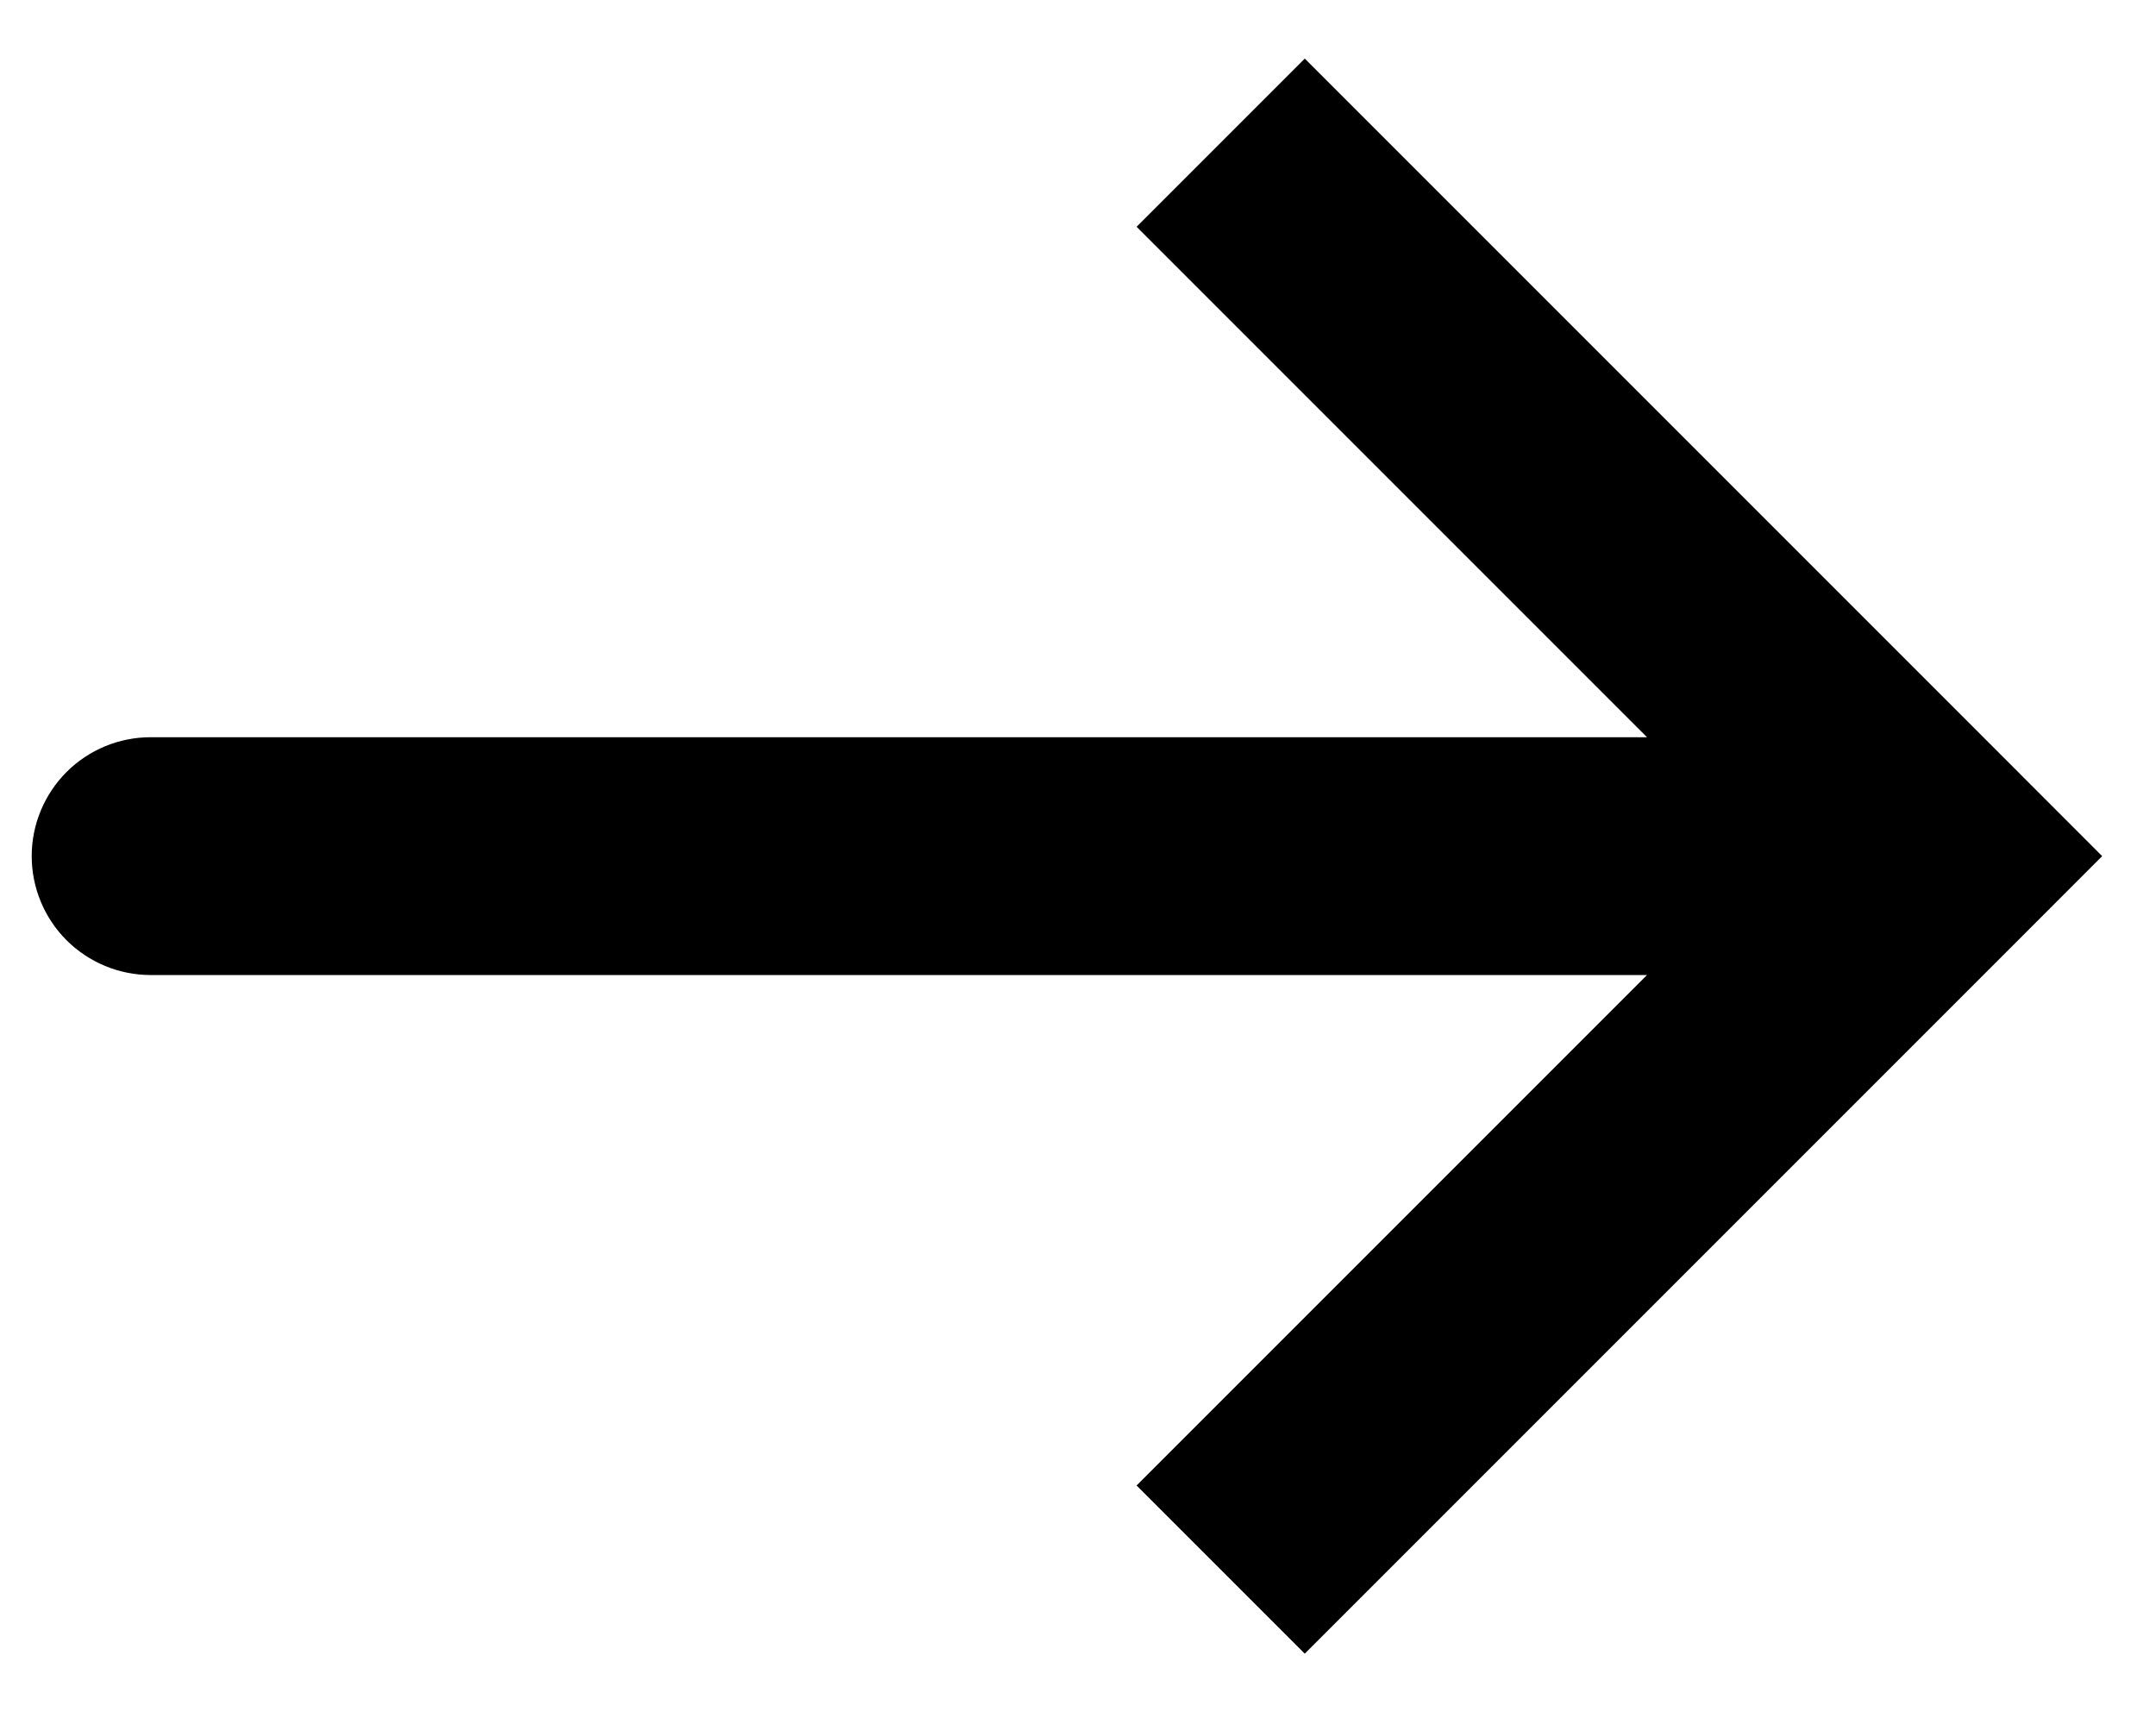 <svg xmlns="http://www.w3.org/2000/svg" width="34" height="27" viewBox="0 0 34 27" fill="none"><path d="M30.5 13.5L31.826 12.174L33.151 13.5L31.826 14.826L30.5 13.5ZM2.375 15.375C1.878 15.375 1.401 15.177 1.049 14.826C0.698 14.474 0.5 13.997 0.5 13.5C0.5 13.003 0.698 12.526 1.049 12.174C1.401 11.822 1.878 11.625 2.375 11.625V15.375ZM20.576 0.924L31.826 12.174L29.174 14.826L17.924 3.576L20.576 0.924ZM31.826 14.826L20.576 26.076L17.924 23.424L29.174 12.174L31.826 14.826ZM30.5 15.375H2.375V11.625H30.5V15.375Z" fill="black"></path></svg>